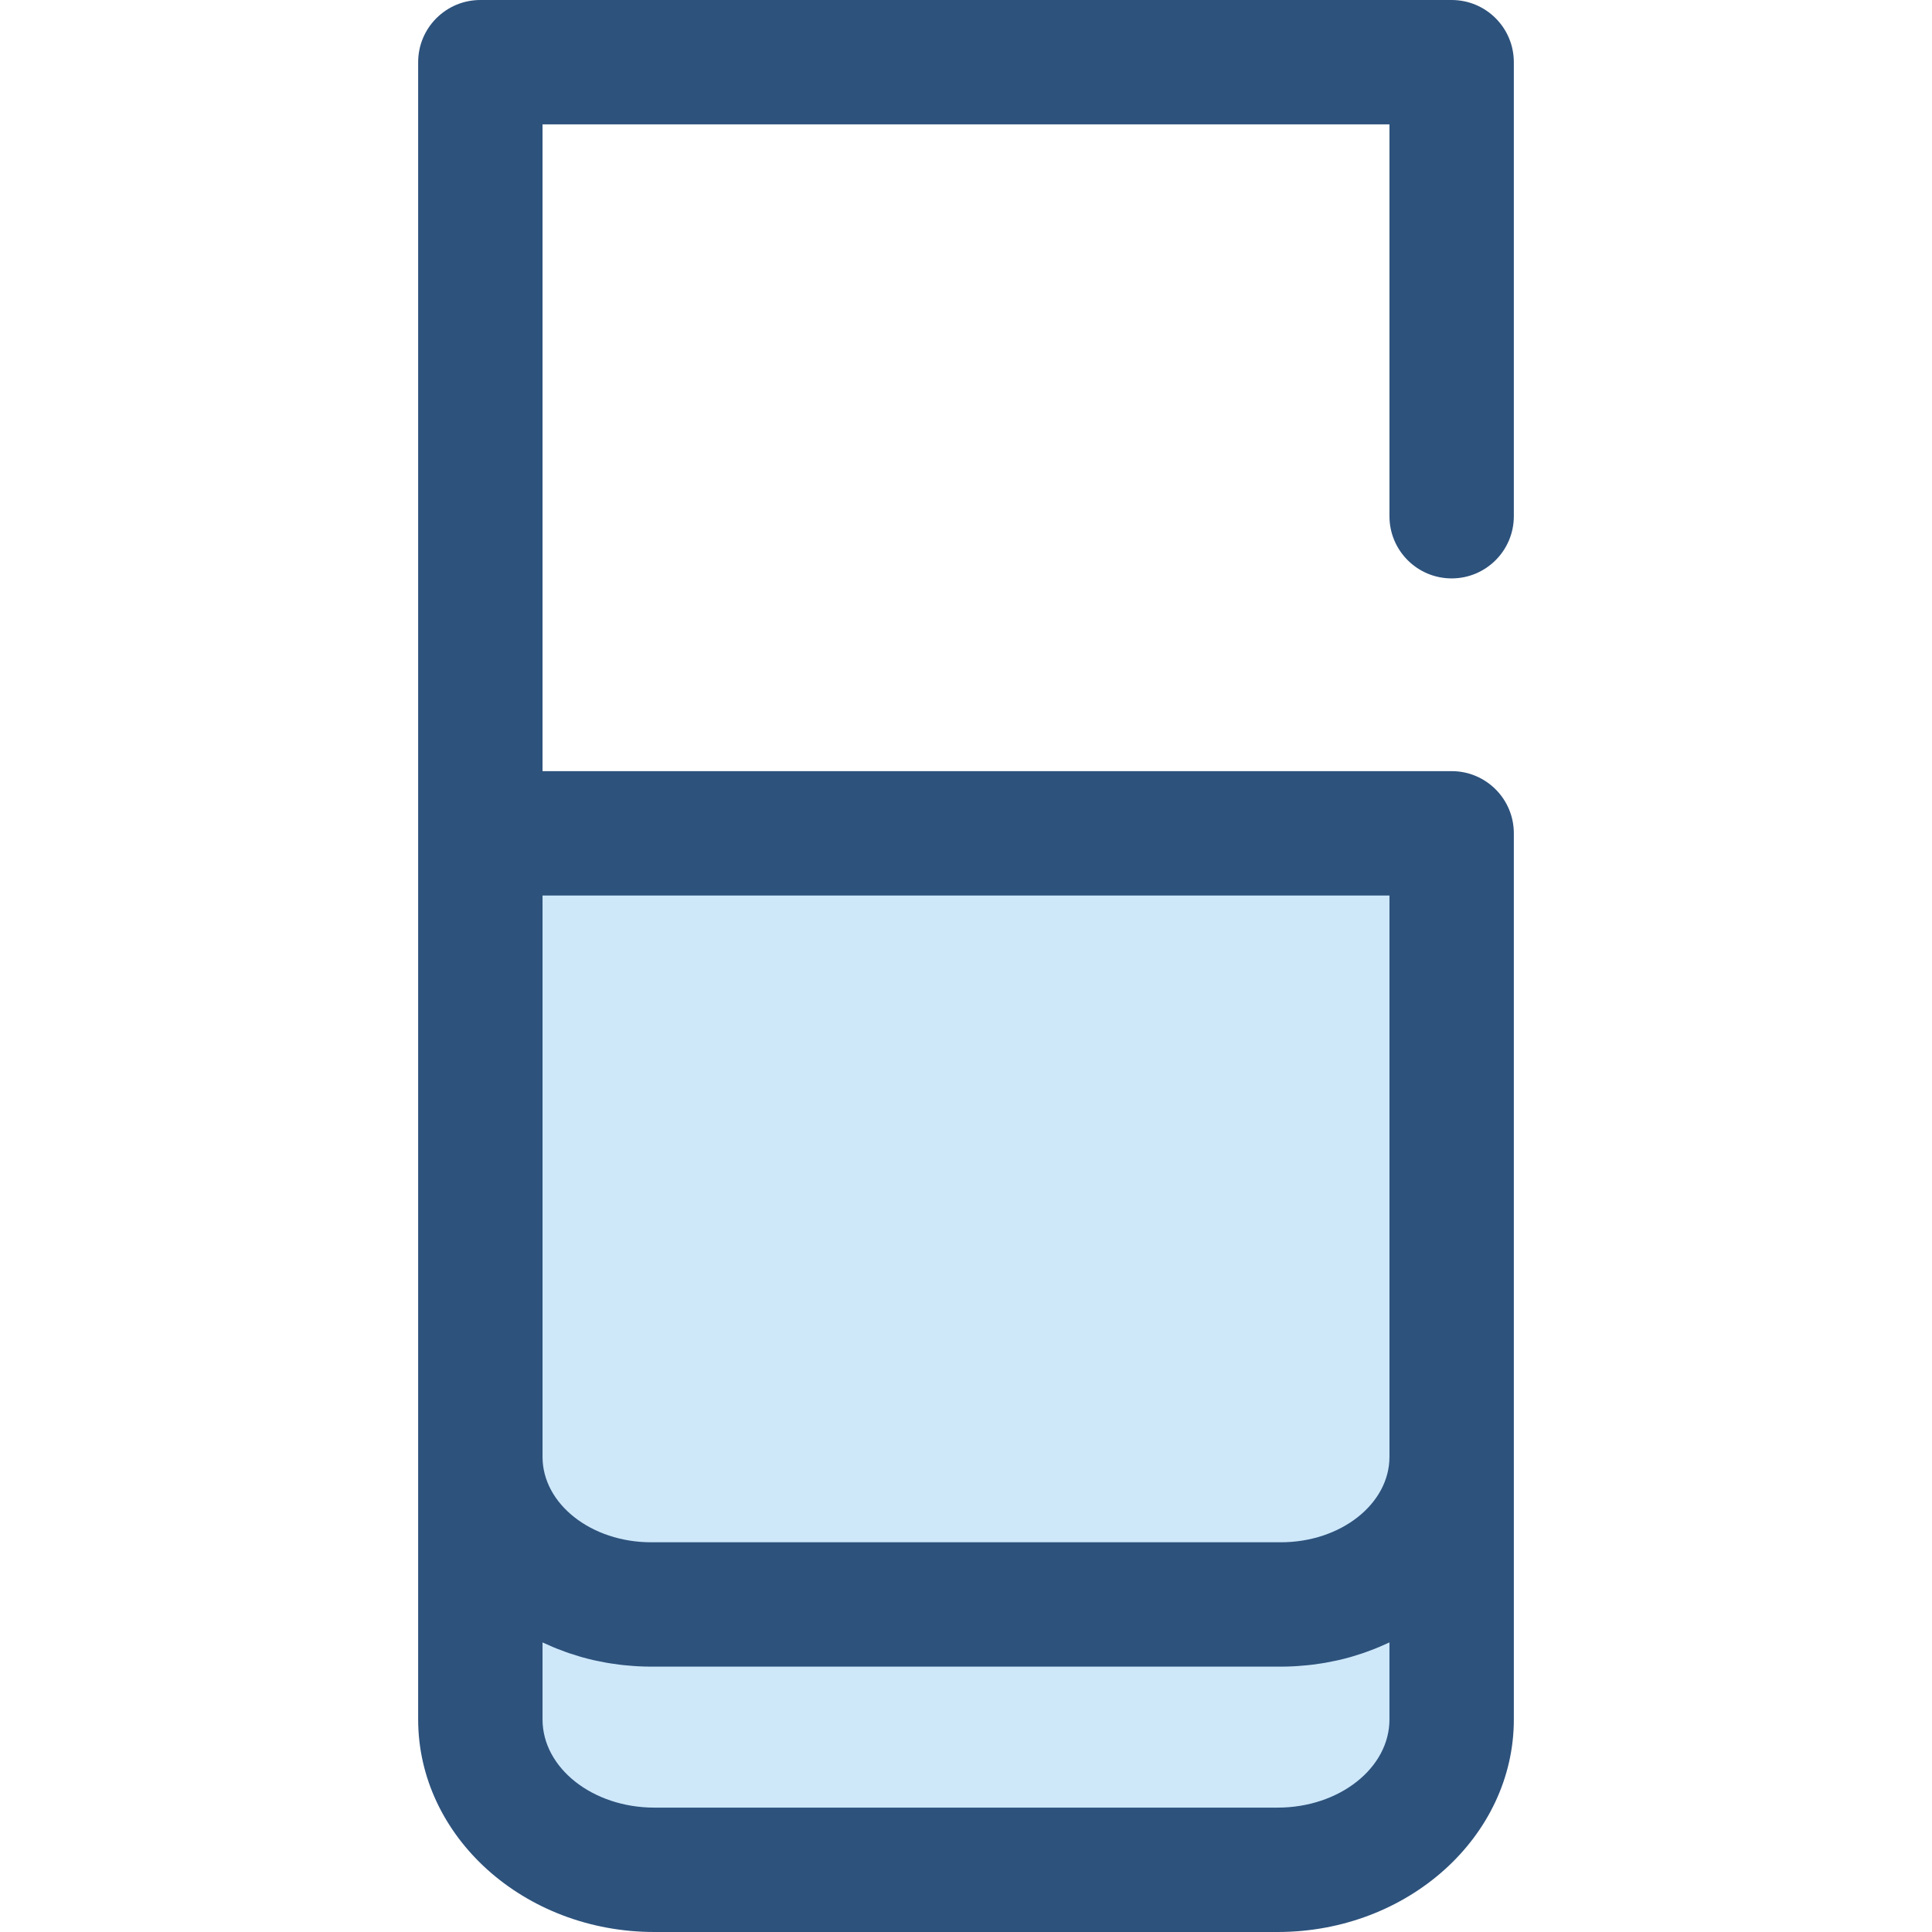 <?xml version="1.0" encoding="iso-8859-1"?>
<!-- Uploaded to: SVG Repo, www.svgrepo.com, Generator: SVG Repo Mixer Tools -->
<svg height="800px" width="800px" version="1.1" id="Layer_1" xmlns="http://www.w3.org/2000/svg" xmlns:xlink="http://www.w3.org/1999/xlink" 
	 viewBox="0 0 512.002 512.002" xml:space="preserve">
<g>
	<path style="fill:#CEE8FA;" d="M384.703,386.086V220.84H127.297v165.245c0,21.603,20.268,39.115,45.269,39.115h166.868
		C364.435,425.2,384.703,407.688,384.703,386.086z"/>
	<path style="fill:#CEE8FA;" d="M339.434,425.2H172.566c-25.003,0-45.269-17.512-45.269-39.115v69.581
		c0,22.01,20.65,39.853,46.124,39.853h165.158c25.474,0,46.124-17.843,46.124-39.853v-69.581
		C384.703,407.688,364.435,425.2,339.434,425.2z"/>
</g>
<path style="fill:#2D527C;" d="M384.703,153.284c9.102,0,16.48-7.38,16.48-16.481V16.481C401.183,7.38,393.805,0,384.703,0H127.297
	c-9.102,0-16.481,7.38-16.481,16.481v204.36v165.245v69.581c0,31.064,28.084,56.335,62.605,56.335h165.159
	c34.52,0,62.605-25.271,62.605-56.335v-69.581V220.84c0-9.101-7.378-16.481-16.481-16.481H143.778V32.961h224.445v103.842
	C368.222,145.904,375.601,153.284,384.703,153.284z M368.222,455.665c0,12.888-13.298,23.374-29.643,23.374H173.421
	c-16.345,0-29.643-10.485-29.643-23.374V435.26c0.227,0.109,0.466,0.203,0.695,0.308c0.684,0.316,1.374,0.623,2.073,0.918
	c0.369,0.155,0.742,0.305,1.114,0.453c0.687,0.275,1.383,0.536,2.083,0.788c0.363,0.132,0.725,0.264,1.091,0.389
	c0.817,0.277,1.645,0.536,2.479,0.783c0.249,0.074,0.494,0.157,0.745,0.227c1.084,0.308,2.182,0.588,3.291,0.842
	c0.27,0.063,0.546,0.112,0.817,0.171c0.845,0.183,1.697,0.354,2.556,0.504c0.396,0.069,0.794,0.13,1.192,0.193
	c0.76,0.12,1.523,0.227,2.292,0.321c0.417,0.051,0.836,0.101,1.254,0.143c0.803,0.082,1.612,0.148,2.423,0.203
	c0.372,0.026,0.743,0.058,1.117,0.076c1.18,0.061,2.367,0.101,3.565,0.101h166.868c1.196,0,2.383-0.038,3.565-0.101
	c0.374-0.018,0.745-0.051,1.117-0.076c0.812-0.054,1.62-0.12,2.423-0.203c0.42-0.043,0.837-0.094,1.254-0.143
	c0.77-0.094,1.533-0.203,2.292-0.321c0.399-0.063,0.796-0.122,1.192-0.193c0.859-0.15,1.711-0.321,2.556-0.504
	c0.272-0.059,0.547-0.109,0.817-0.171c1.109-0.254,2.207-0.534,3.291-0.842c0.25-0.071,0.496-0.153,0.745-0.227
	c0.834-0.247,1.661-0.504,2.479-0.783c0.368-0.125,0.728-0.257,1.091-0.389c0.7-0.252,1.396-0.513,2.083-0.788
	c0.372-0.148,0.745-0.3,1.114-0.453c0.699-0.295,1.389-0.602,2.073-0.918c0.229-0.105,0.468-0.199,0.695-0.308V455.665z
	 M368.222,386.086c0,12.481-12.914,22.634-28.788,22.634H172.566c-15.874,0-28.788-10.154-28.788-22.634V237.321h224.445V386.086z"
	/>
</svg>